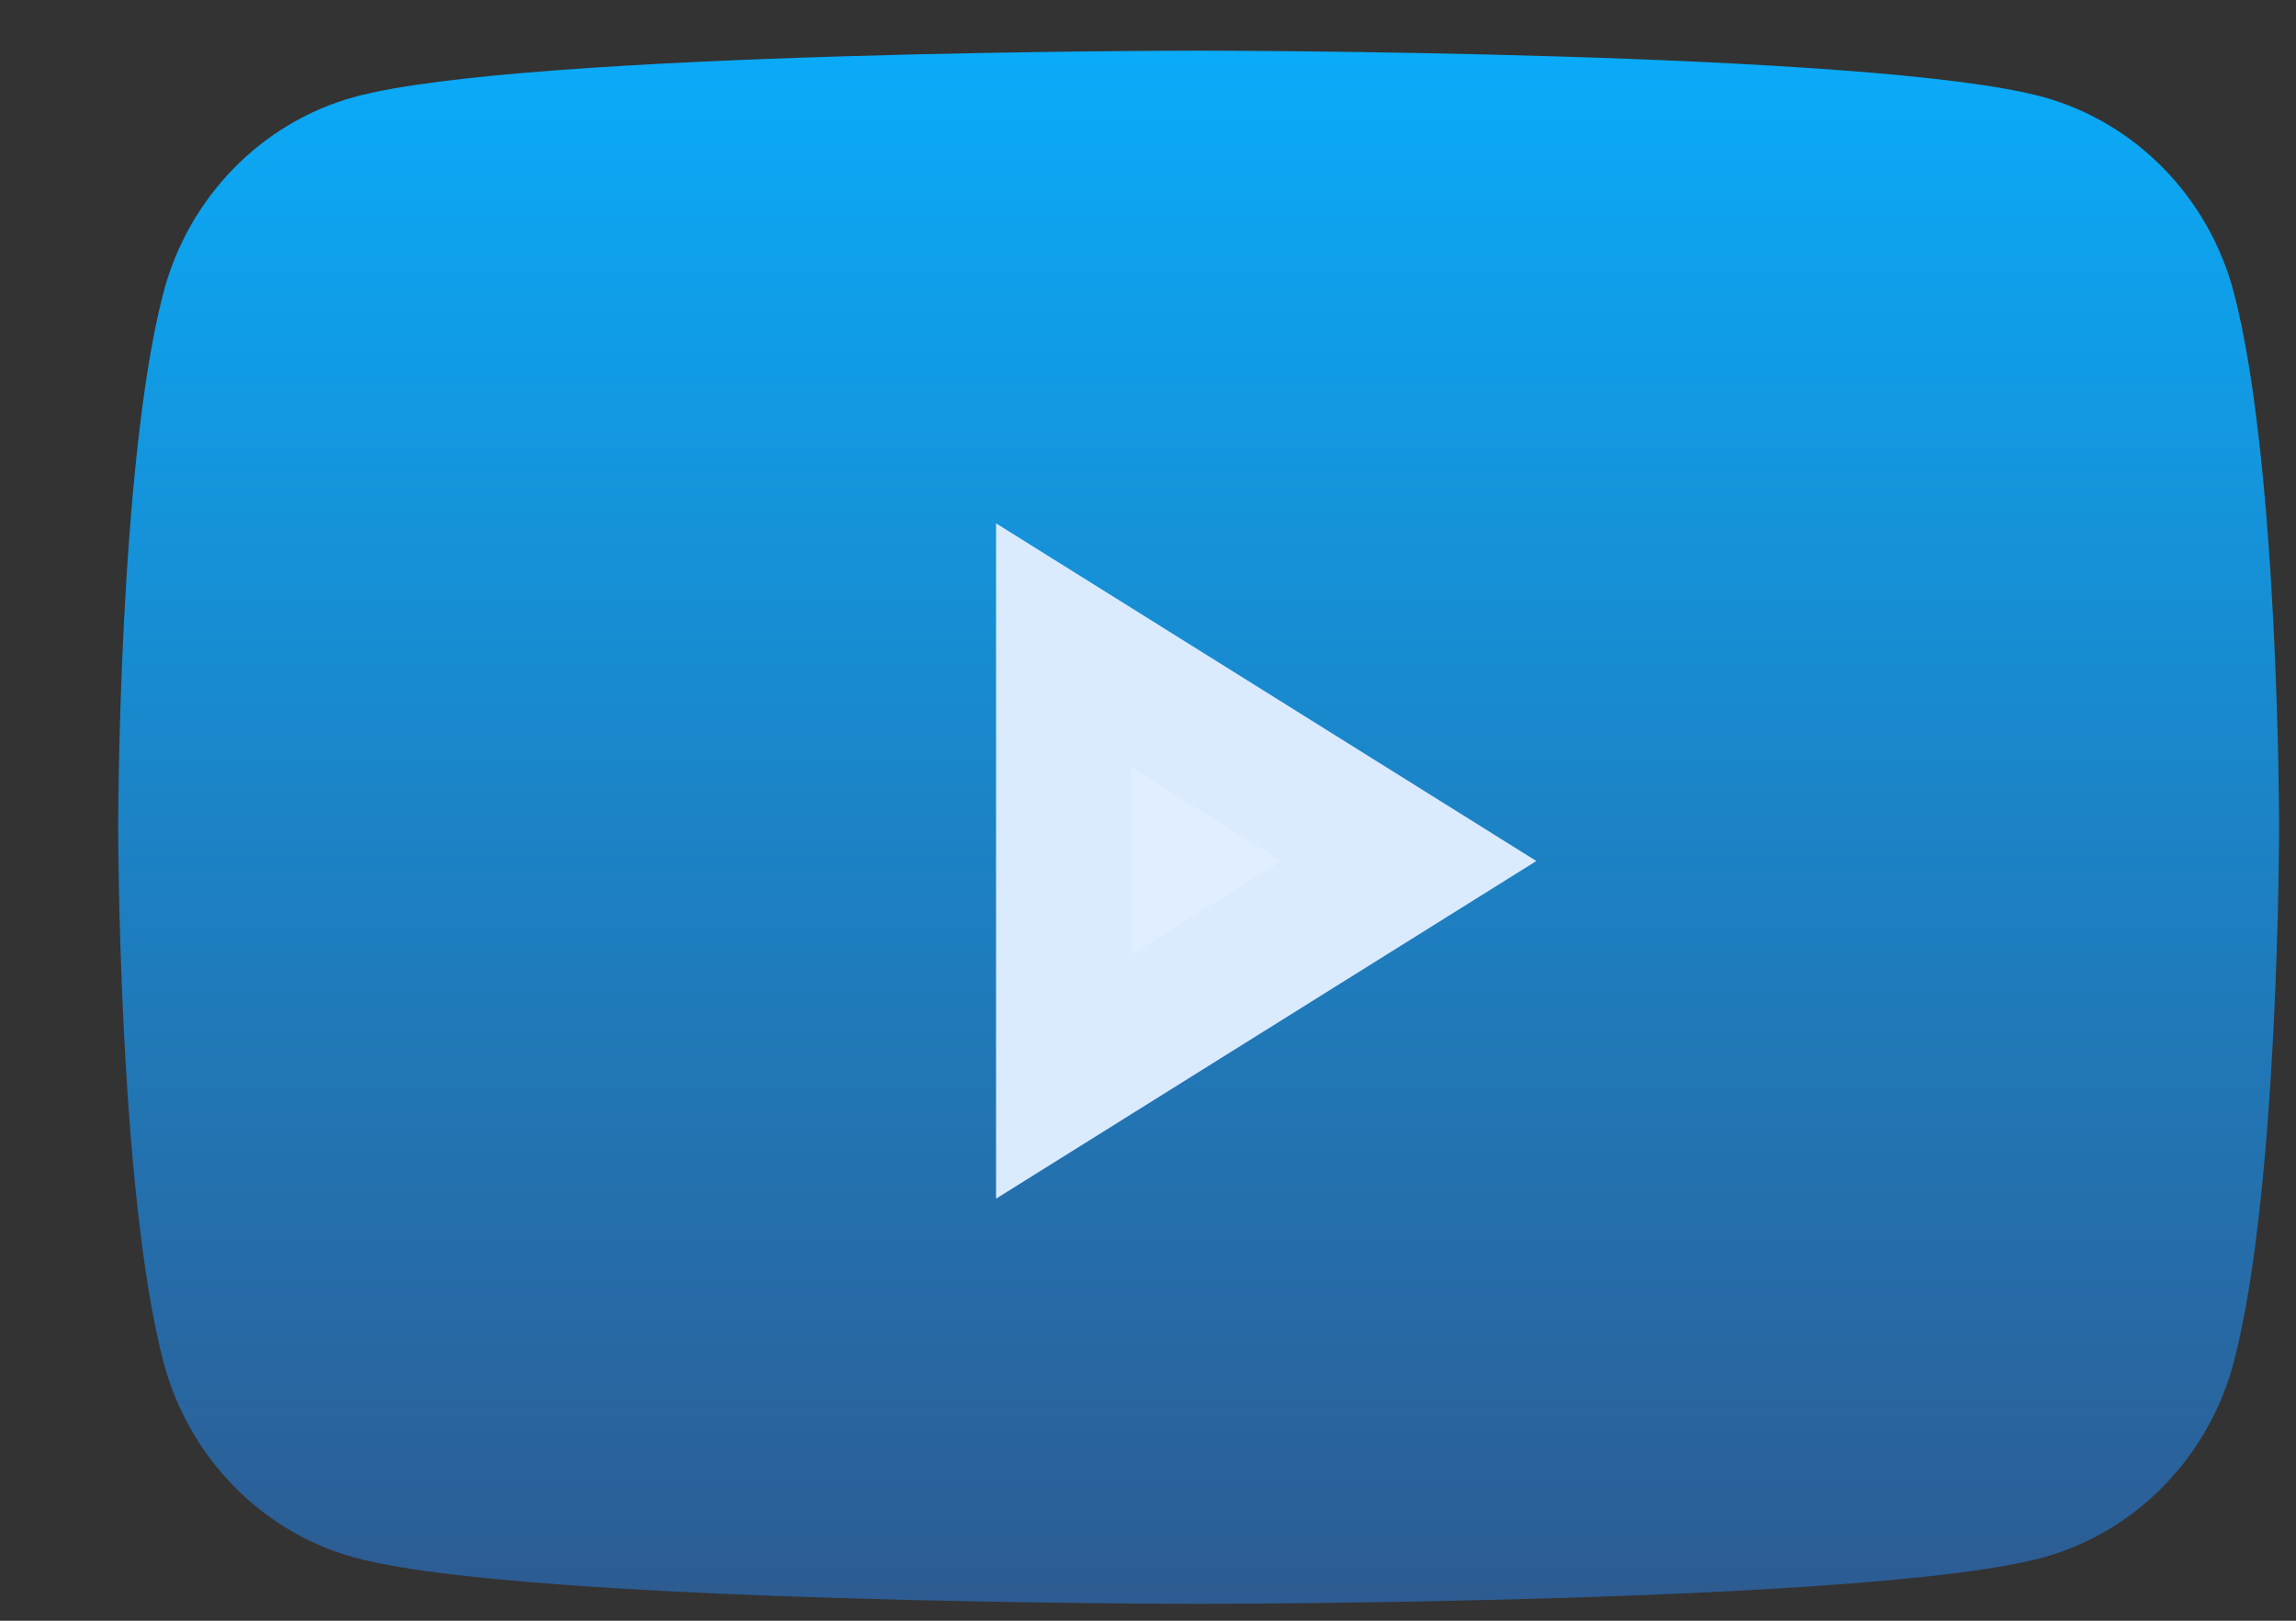 <svg width="17" height="12" viewBox="0 0 17 12" fill="none" xmlns="http://www.w3.org/2000/svg">
<rect x="0" y="0" width="17" height="12" fill="#333333" stroke="none"/>
<path d="M16.541 2.171C16.357 1.464 15.815 0.907 15.126 0.718C13.878 0.375 8.875 0.375 8.875 0.375C8.875 0.375 3.872 0.375 2.624 0.718C1.935 0.907 1.393 1.464 1.209 2.171C0.875 3.452 0.875 6.125 0.875 6.125C0.875 6.125 0.875 8.798 1.209 10.079C1.393 10.786 1.935 11.343 2.624 11.532C3.872 11.875 8.875 11.875 8.875 11.875C8.875 11.875 13.878 11.875 15.126 11.532C15.815 11.343 16.357 10.786 16.541 10.079C16.875 8.798 16.875 6.125 16.875 6.125C16.875 6.125 16.875 3.452 16.541 2.171Z" fill="url(#paint0_linear_48_32)"/>
<path d="M10.432 6.375L7.875 7.973V4.777L10.432 6.375Z" fill="#E1EEFF" stroke="#DAEAFF"/>
<defs>
<linearGradient id="paint0_linear_48_32" x1="8.875" y1="0.375" x2="8.875" y2="11.875" gradientUnits="userSpaceOnUse">
<stop stop-color="#0AABF9"/>
<stop offset="1" stop-color="#2D5B92"/>
</linearGradient>
</defs>
</svg>

